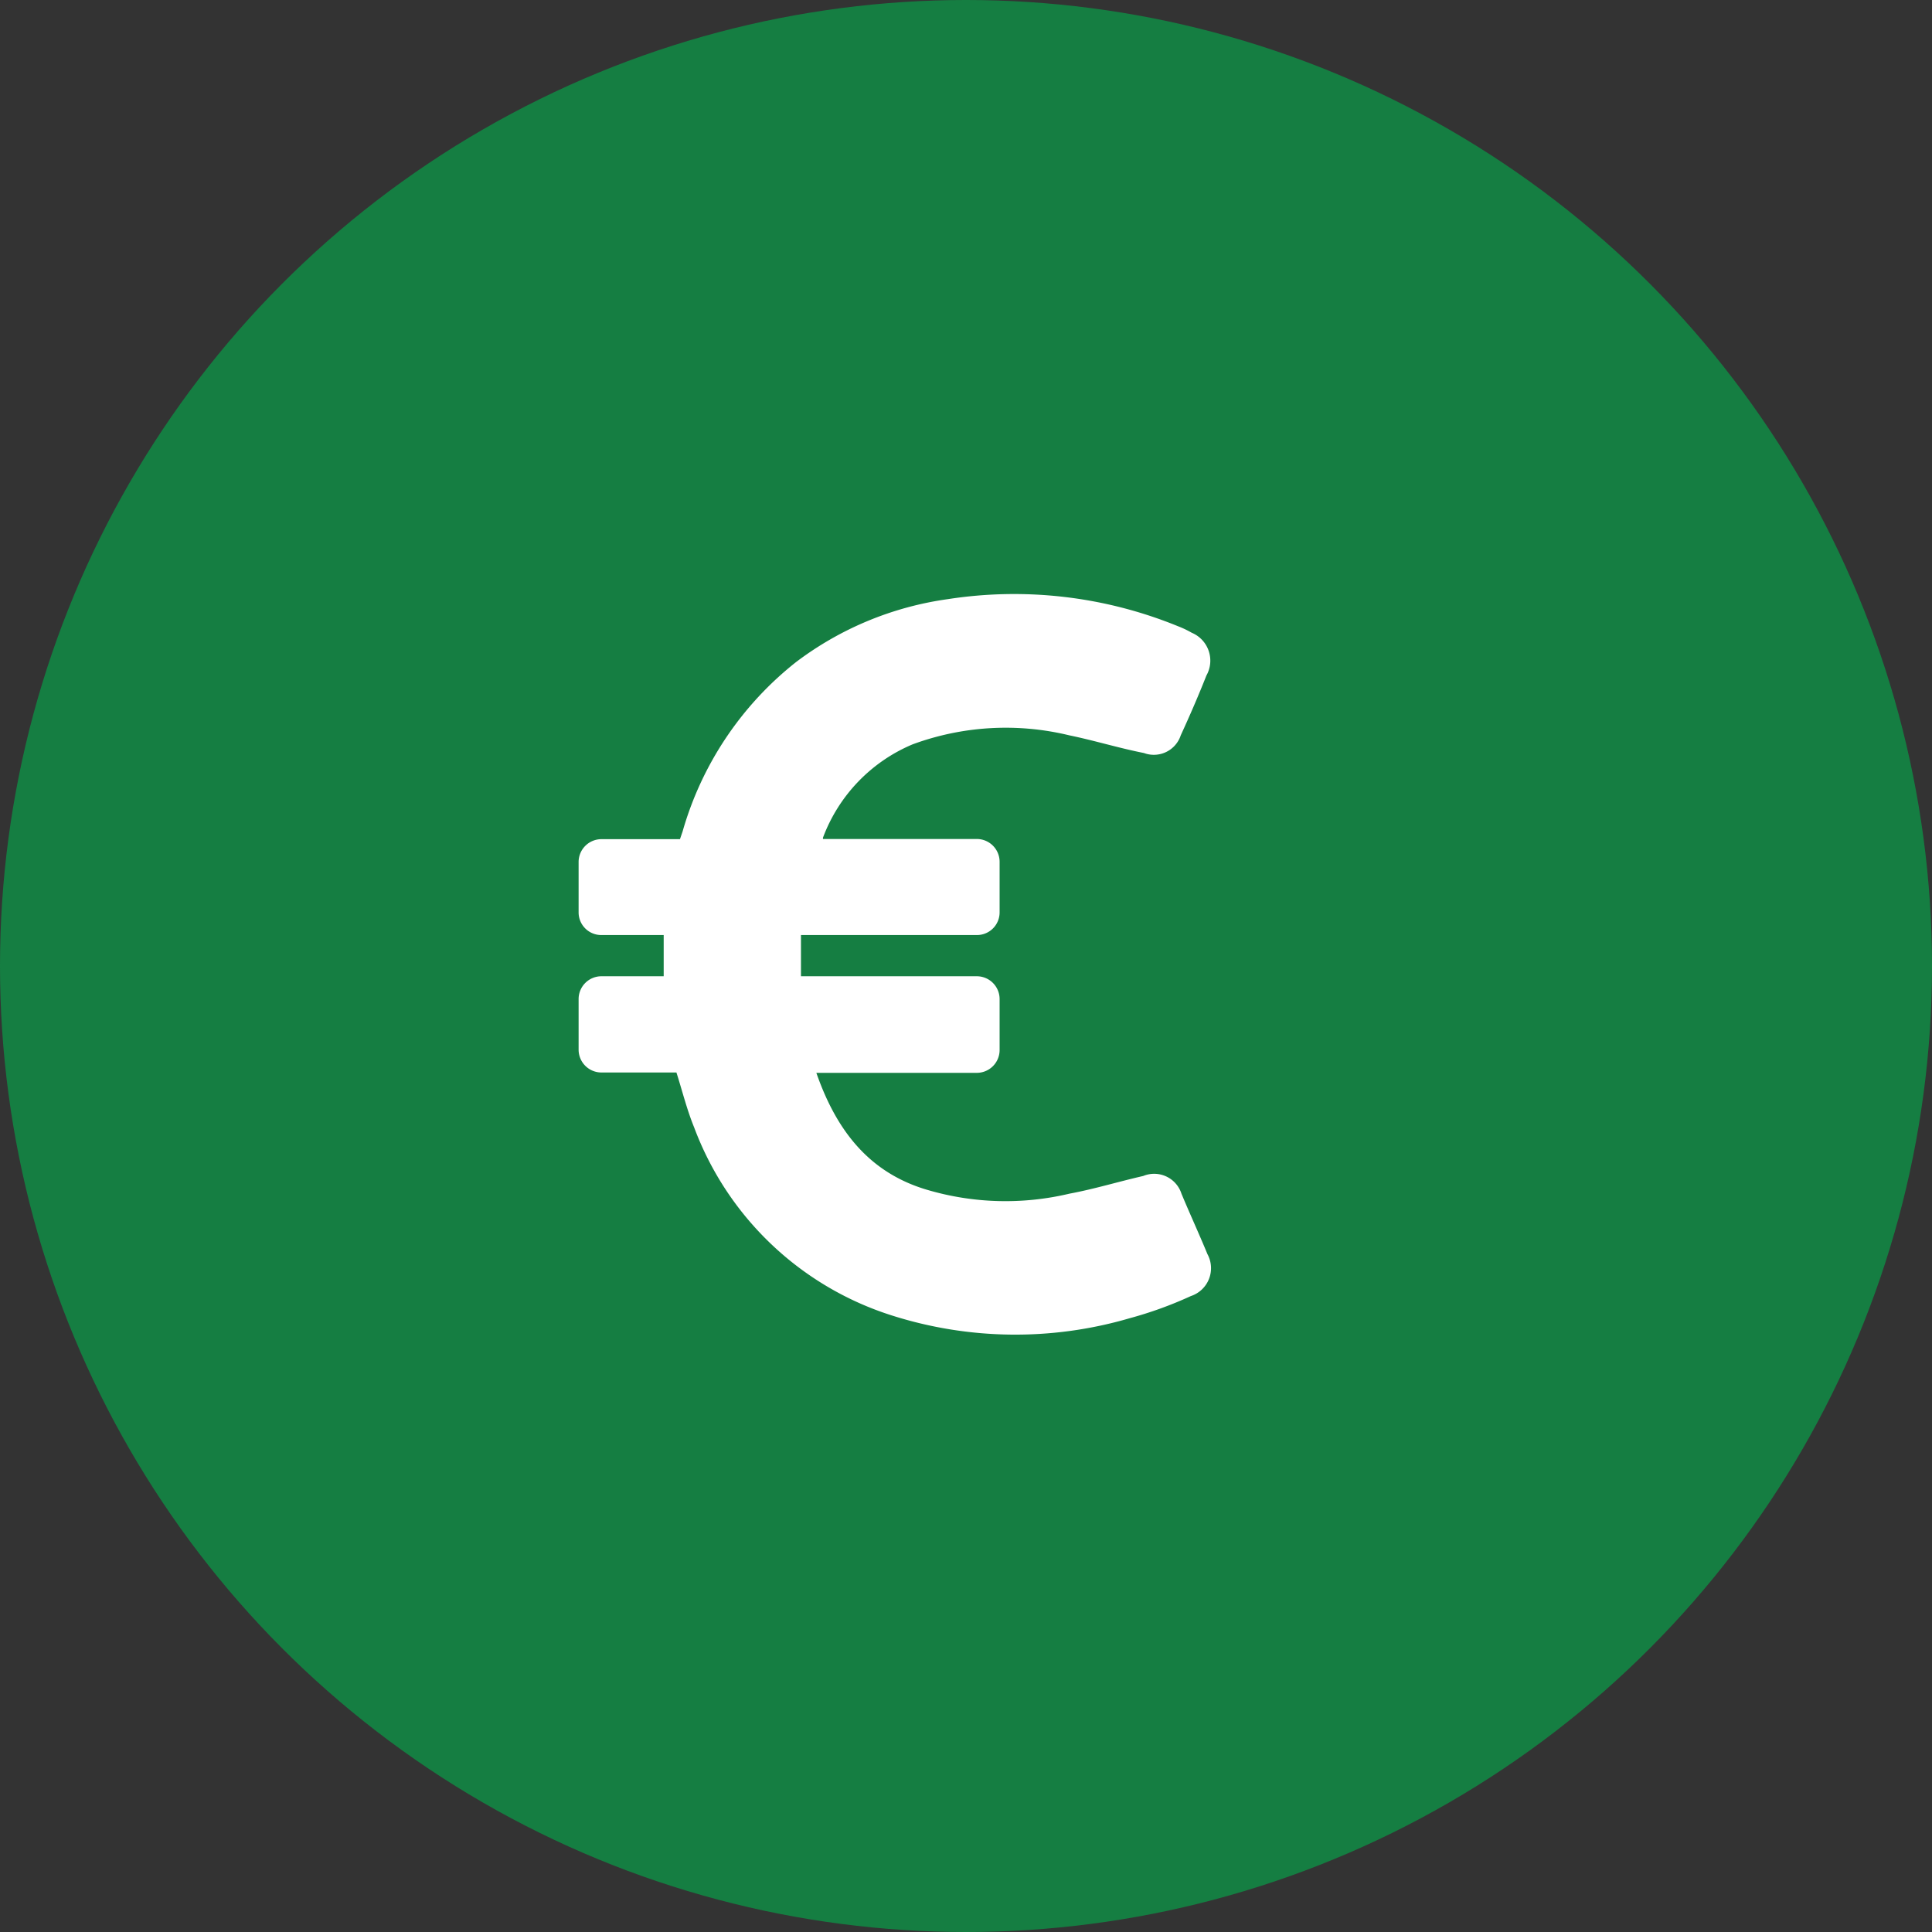 <svg xmlns="http://www.w3.org/2000/svg" viewBox="0 0 109.22 109.22"><rect x="0" y="0" width="109.22" height="109.22" fill="#333333" stroke="none"/><defs><style>.cls-1{fill:#157e42;}.cls-2{fill:#fff;}</style></defs><g id="Calque_2" data-name="Calque 2"><g id="BUT"><g id="page_-_copie" data-name="page - copie"><circle class="cls-1" cx="54.61" cy="54.61" r="54.61"></circle><path class="cls-2" d="M68.26,70.9c-.47-1.14-1-2.29-1.47-3.42a1.62,1.62,0,0,0-2.16-1c-1.4.32-2.77.74-4.17,1a15.64,15.64,0,0,1-8.09-.23c-3.34-1-5.13-3.47-6.22-6.6h9.07a1.29,1.29,0,0,0,1.29-1.29V56.48a1.29,1.29,0,0,0-1.29-1.29H45.28c0-.8,0-1.56,0-2.33h9.94a1.28,1.28,0,0,0,1.29-1.28V48.72a1.29,1.29,0,0,0-1.29-1.29H46.53a.13.13,0,0,1,0-.09,9.22,9.22,0,0,1,5.06-5.26,15.23,15.23,0,0,1,8.86-.51c1.41.29,2.8.72,4.22,1a1.6,1.6,0,0,0,2.08-1c.51-1.11,1-2.24,1.45-3.38a1.71,1.71,0,0,0-.83-2.42,5.56,5.56,0,0,0-.78-.37,24.48,24.48,0,0,0-13-1.53A18.43,18.43,0,0,0,45,37.43,18.76,18.76,0,0,0,38.59,47l-.15.44H34a1.29,1.29,0,0,0-1.29,1.29v2.86A1.28,1.28,0,0,0,34,52.86h3.52v2.33H34a1.29,1.29,0,0,0-1.29,1.29v2.86A1.29,1.29,0,0,0,34,60.63h4.24c.32,1,.59,2.1,1,3.1A17.61,17.61,0,0,0,50.37,74.35a23,23,0,0,0,13.5.17,22.2,22.2,0,0,0,3.45-1.25A1.66,1.66,0,0,0,68.26,70.9Z"></path></g></g></g></svg>